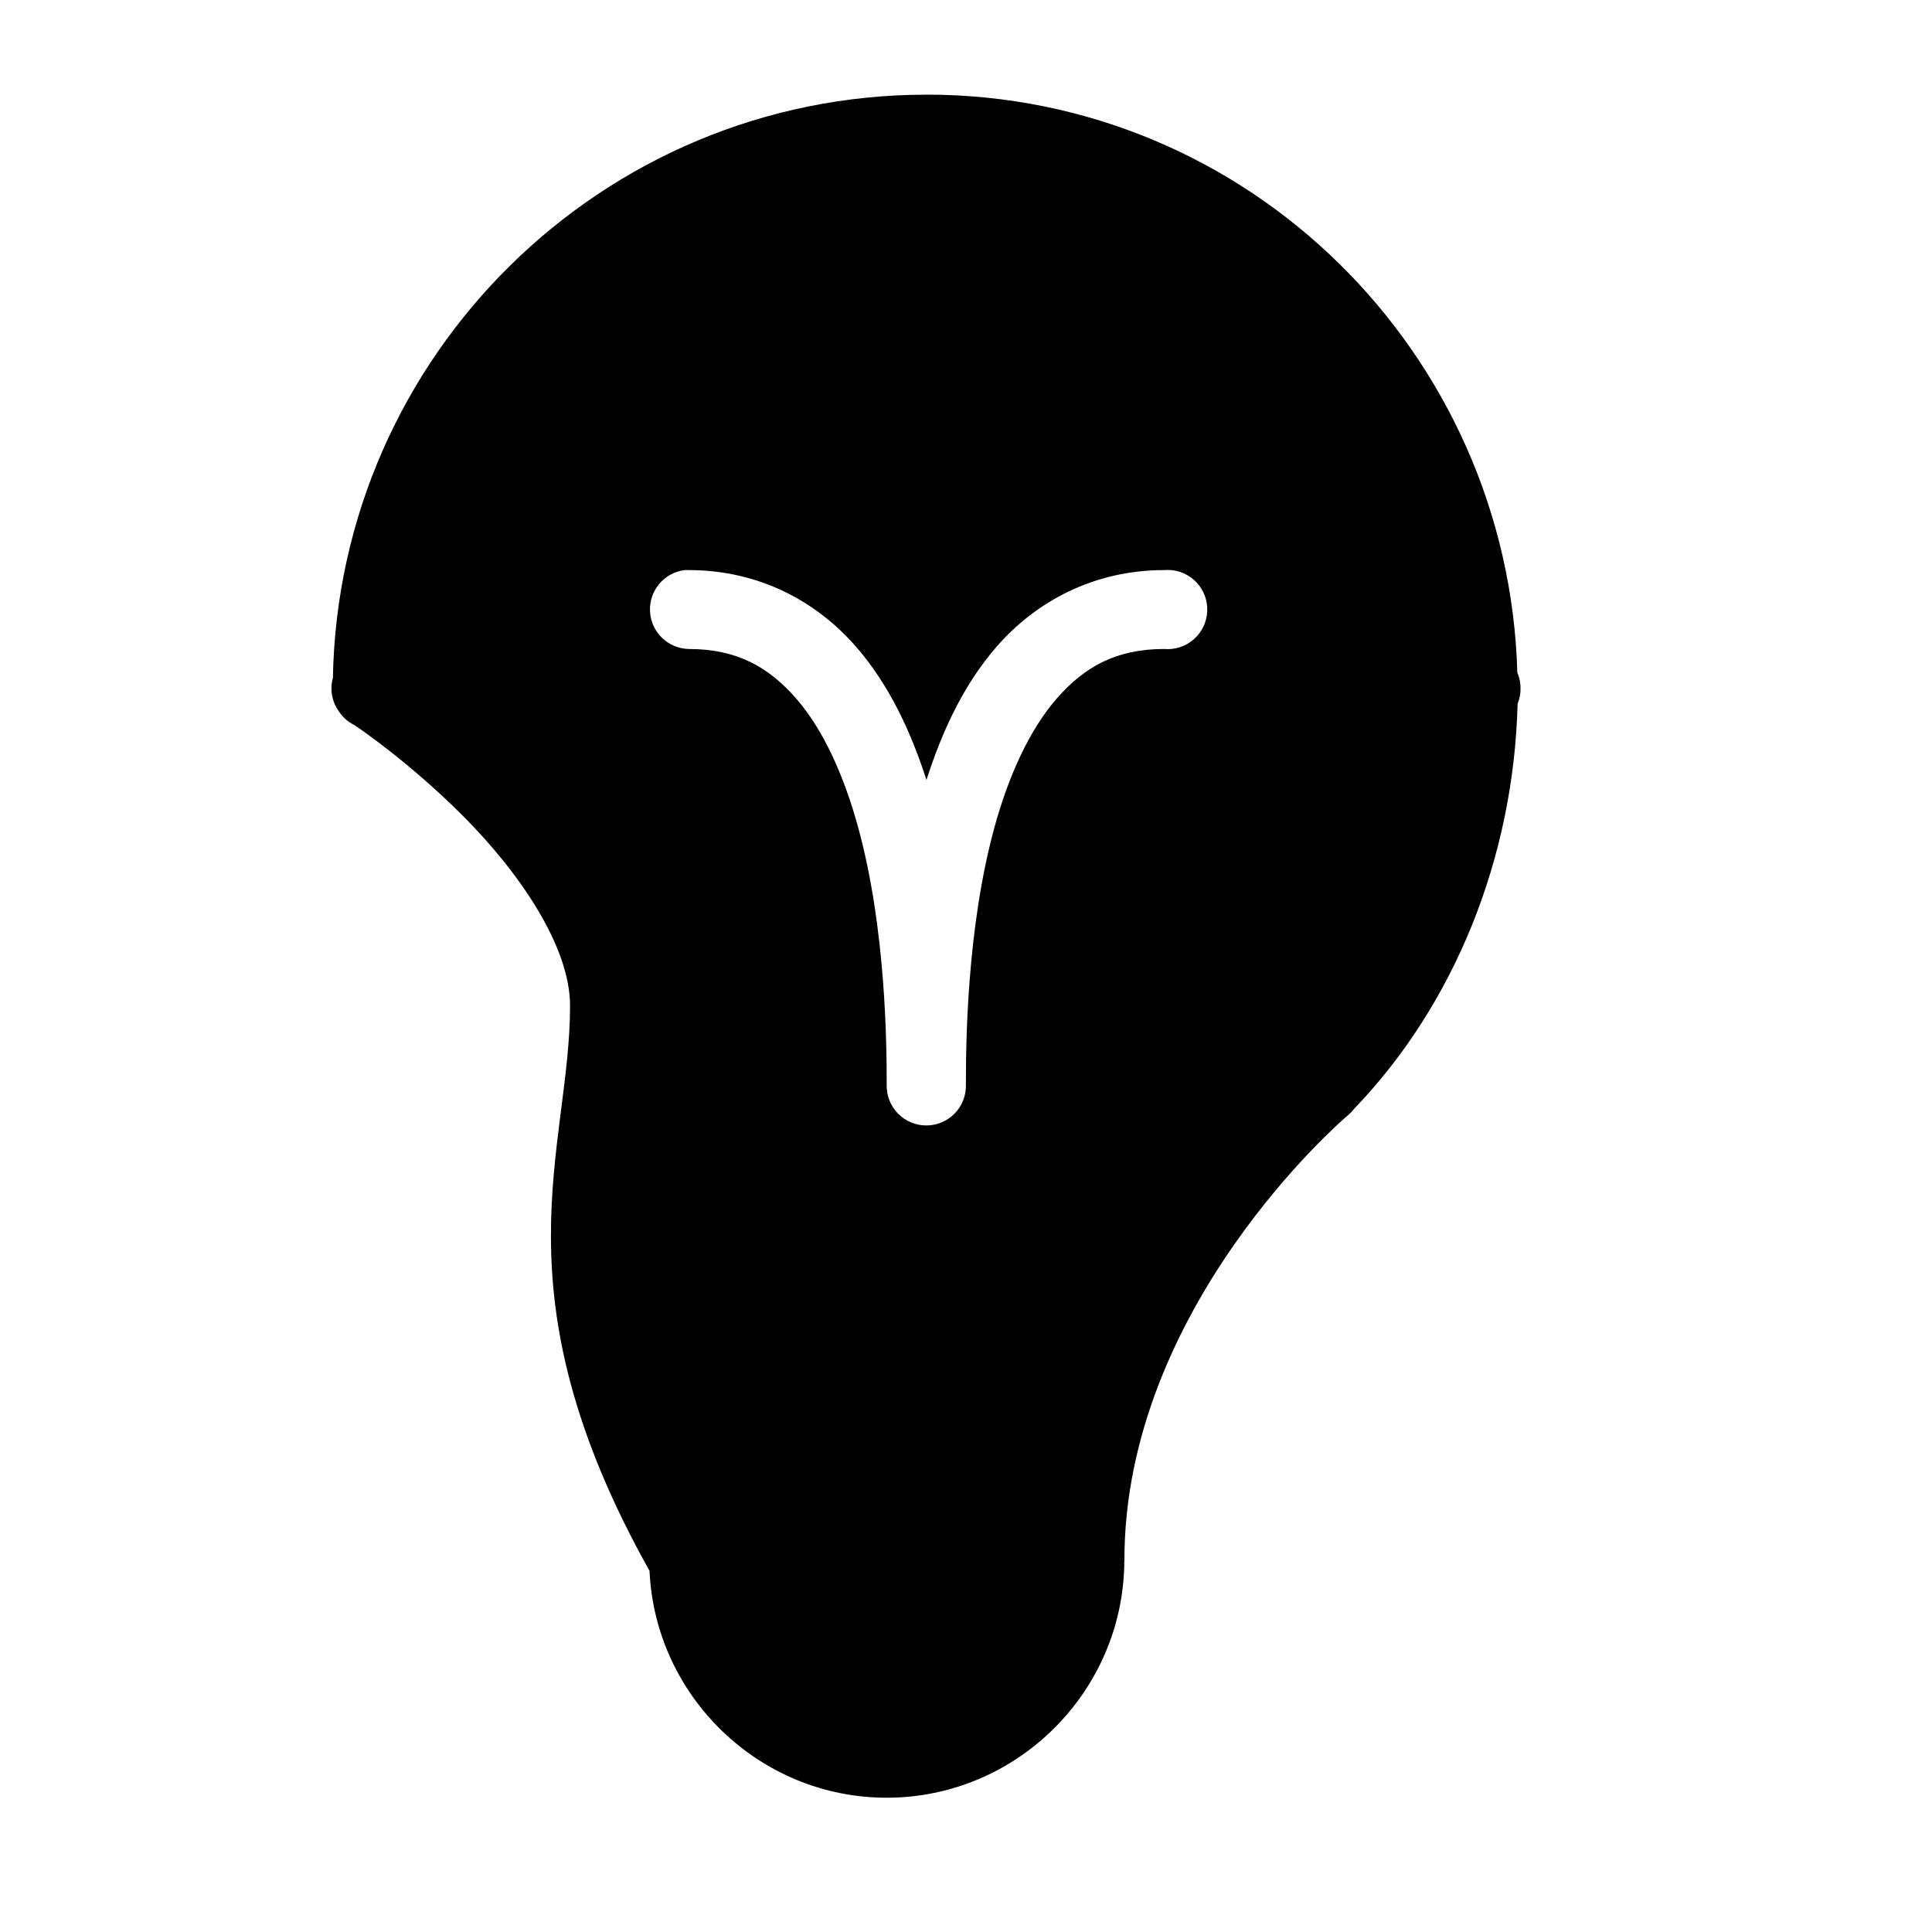 <?xml version="1.0" encoding="UTF-8"?>
<!-- Uploaded to: ICON Repo, www.iconrepo.com, Generator: ICON Repo Mixer Tools -->
<svg fill="#000000" width="800px" height="800px" version="1.1" viewBox="144 144 512 512" xmlns="http://www.w3.org/2000/svg">
 <path d="m389.52 169.09c-85.852 0-155.73 69.066-157.3 154.55-0.836 3.035-0.266 6.285 1.559 8.855 1.031 1.574 2.469 2.84 4.16 3.668 1.754 1.184 14.746 10.051 28.699 24.008 14.922 14.918 28.434 34.602 28.434 50.348 0 38.078-20.531 75.461 21.055 149.77 1.523 33.328 29.164 60.125 62.852 60.125 34.504 0 62.73-28.098 62.977-62.543 0.012-0.152 0.02-0.301 0.023-0.453 0-66.883 57.836-116.66 58.855-117.53 0.391-0.309 0.762-0.645 1.105-1.004h0.02c0.309-0.316 0.598-0.652 0.863-1.004 26.594-27.605 42.305-66.457 43.355-107.32 0.004-0.086 0.078-0.164 0.082-0.246 0.465-1.211 0.703-2.496 0.699-3.793 0.02-1.465-0.266-2.918-0.844-4.266-2.398-84.746-71.281-153.18-156.6-153.18zm64.145 125.95c2.844 0.059 5.543 1.273 7.477 3.359 1.934 2.086 2.938 4.867 2.781 7.707-0.156 2.844-1.457 5.496-3.609 7.359-2.148 1.863-4.965 2.773-7.797 2.523-12.828 0-21.227 4.812-28.516 13.184-7.289 8.367-12.82 20.738-16.504 34.234-7.359 26.996-7.523 57.625-7.523 68.121 0.062 2.824-1.016 5.555-2.988 7.574-1.977 2.019-4.68 3.156-7.508 3.156-2.824 0-5.527-1.137-7.504-3.156-1.977-2.019-3.055-4.75-2.992-7.574 0-10.496-0.16-41.125-7.523-68.121-3.68-13.496-9.129-25.867-16.418-34.234-7.289-8.371-15.688-13.184-28.516-13.184-5.5-0.113-9.977-4.457-10.262-9.949-0.285-5.492 3.715-10.273 9.176-10.961 0.359-0.02 0.723-0.02 1.086 0 18.66 0 33.898 8.328 44.32 20.297 8.777 10.078 14.543 22.484 18.676 35.32 4.117-12.836 9.816-25.242 18.594-35.32 10.422-11.969 25.742-20.297 44.402-20.297 0.383-0.035 0.766-0.047 1.148-0.039z" fill-rule="evenodd"/>
</svg>